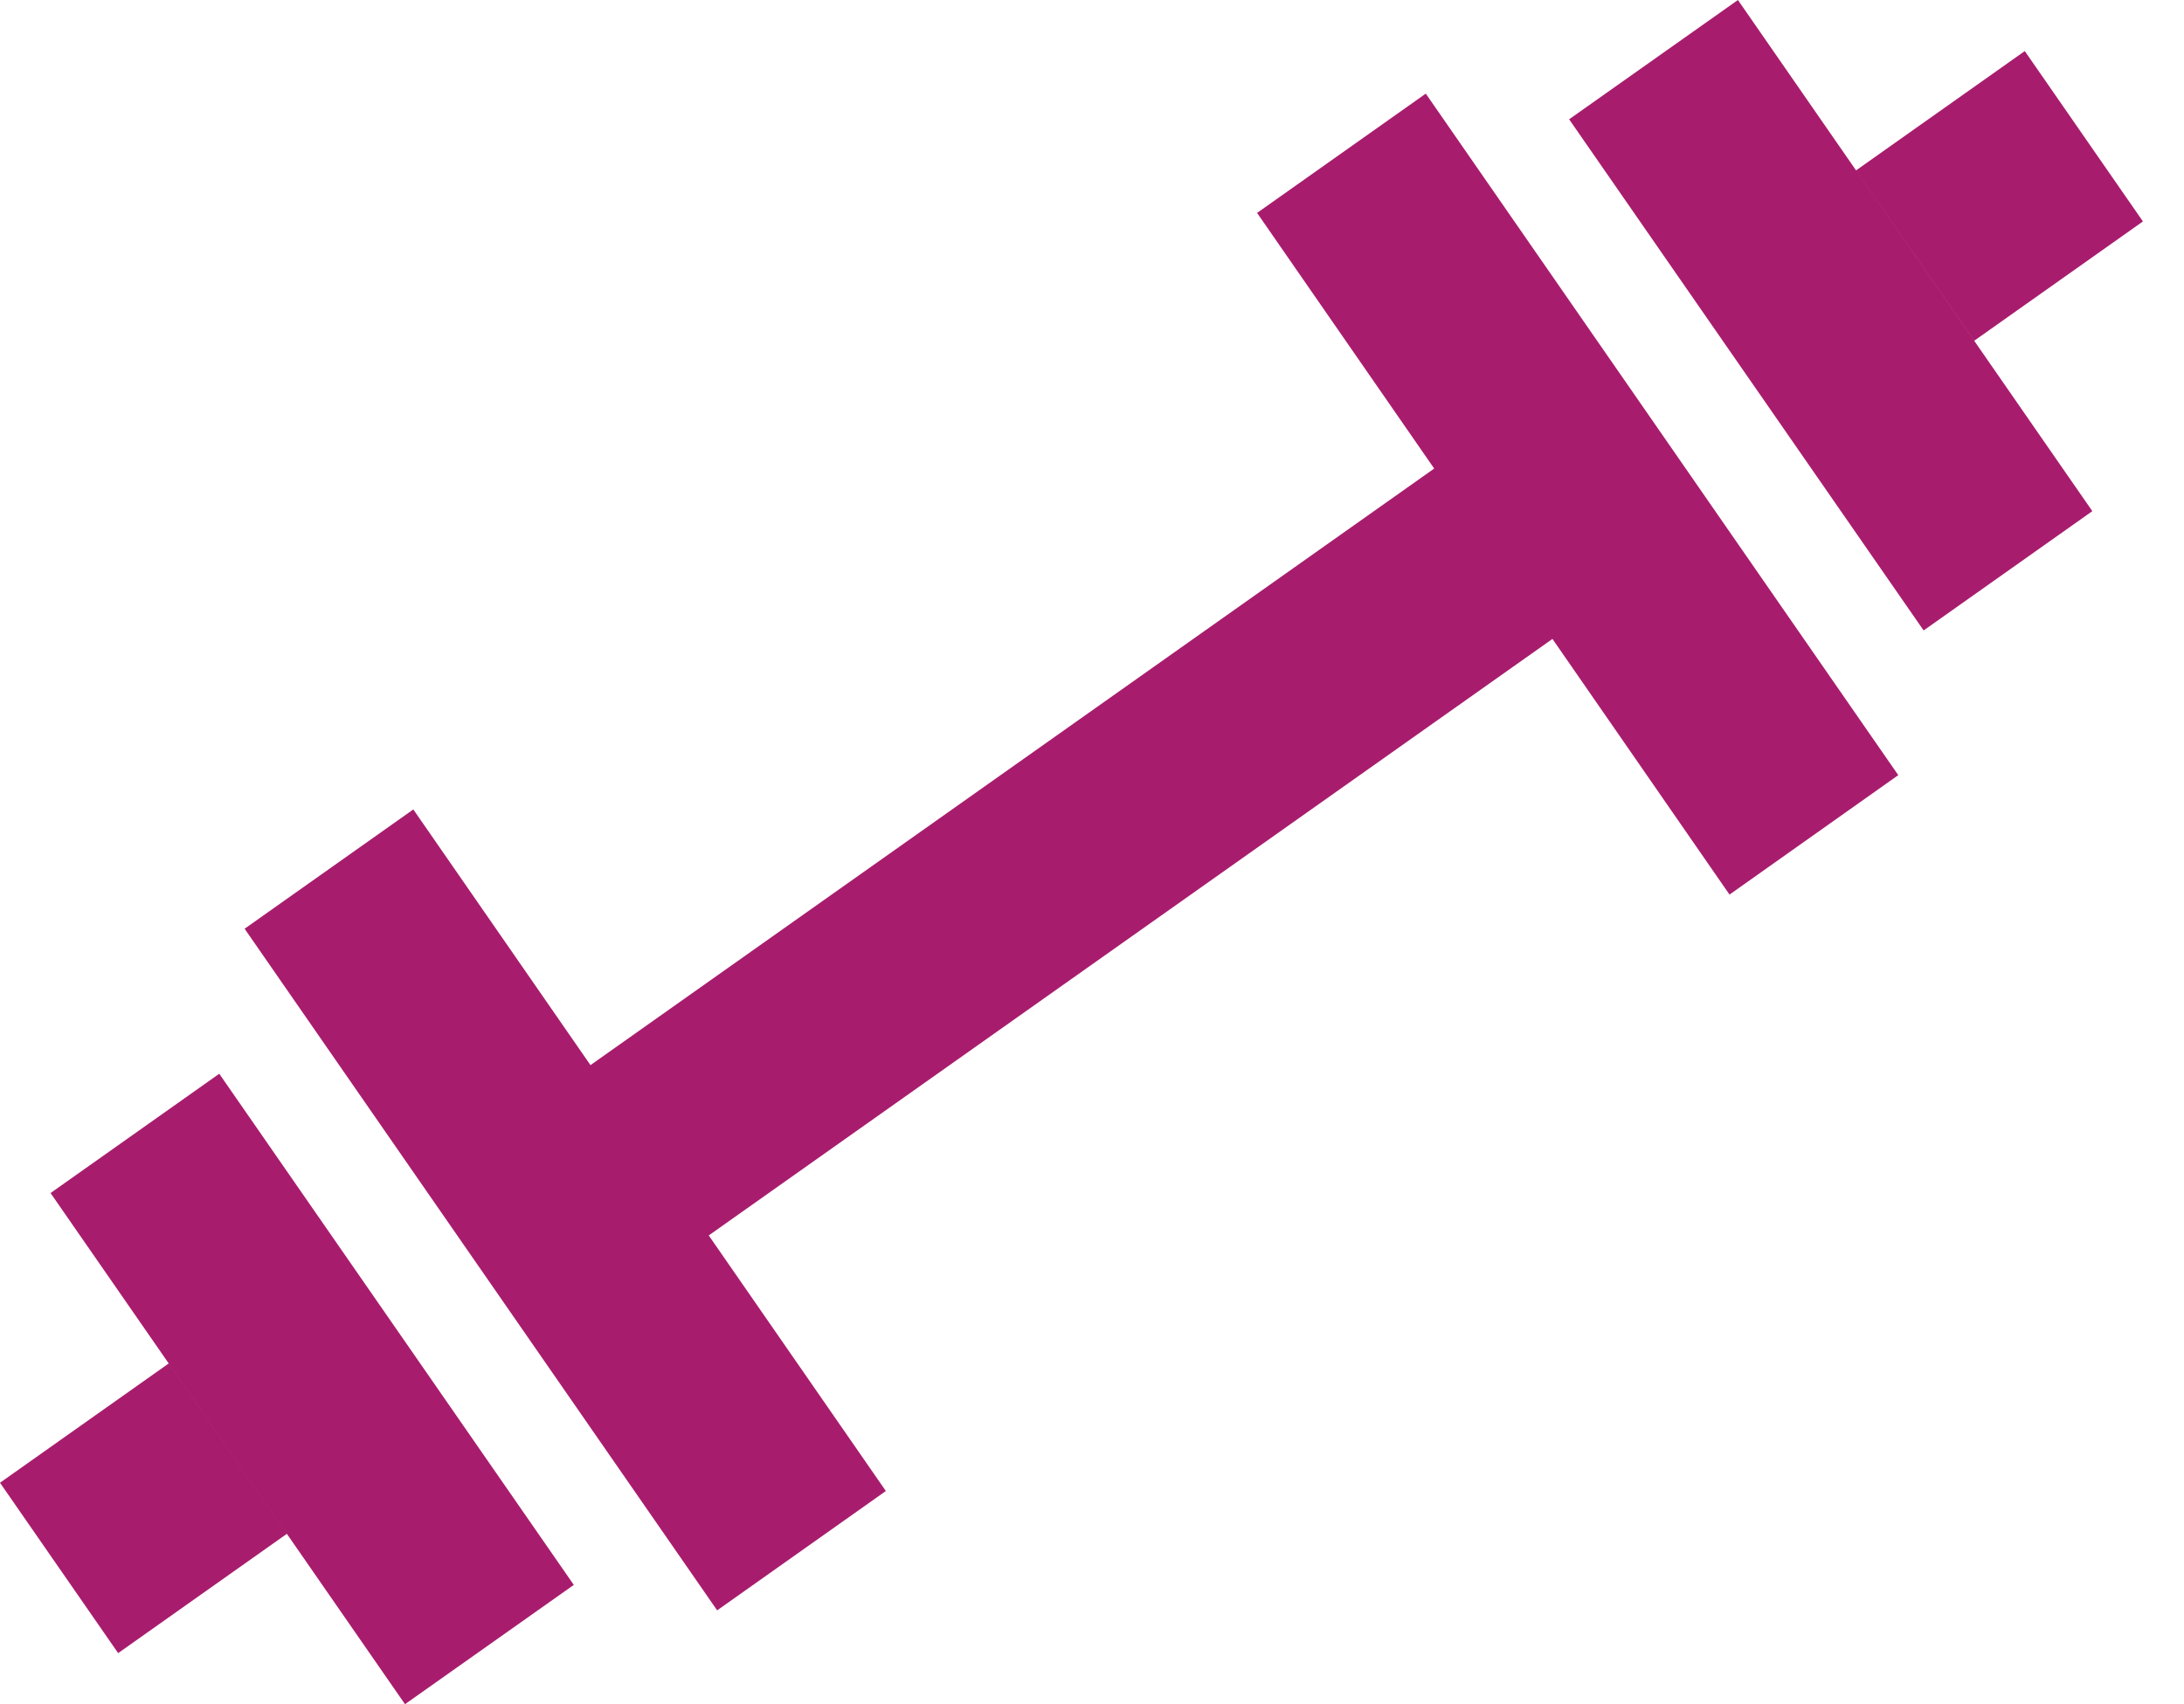 <?xml version="1.0" encoding="UTF-8"?> <svg xmlns="http://www.w3.org/2000/svg" width="41" height="32" viewBox="0 0 41 32" fill="none"> <path d="M36.112 11.838L29.457 2.24L32.626 0L39.279 9.598L36.112 11.838ZM32.469 16.799L29.144 11.997L13.305 23.198L16.63 27.997L13.463 30.238L4.592 17.439L7.759 15.199L11.085 20L26.924 8.798L23.599 3.998L26.766 1.758L35.636 14.555L32.469 16.797V16.799ZM37.062 6.398L40.229 4.158L38.011 0.959L34.844 3.199L37.062 6.398ZM10.772 29.76L4.116 20.162L0.949 22.402L7.603 32L10.772 29.76V29.76ZM5.385 28.801L2.218 31.041L0 27.842L3.167 25.602L5.385 28.801Z" fill="#A81C6D"></path> </svg> 
